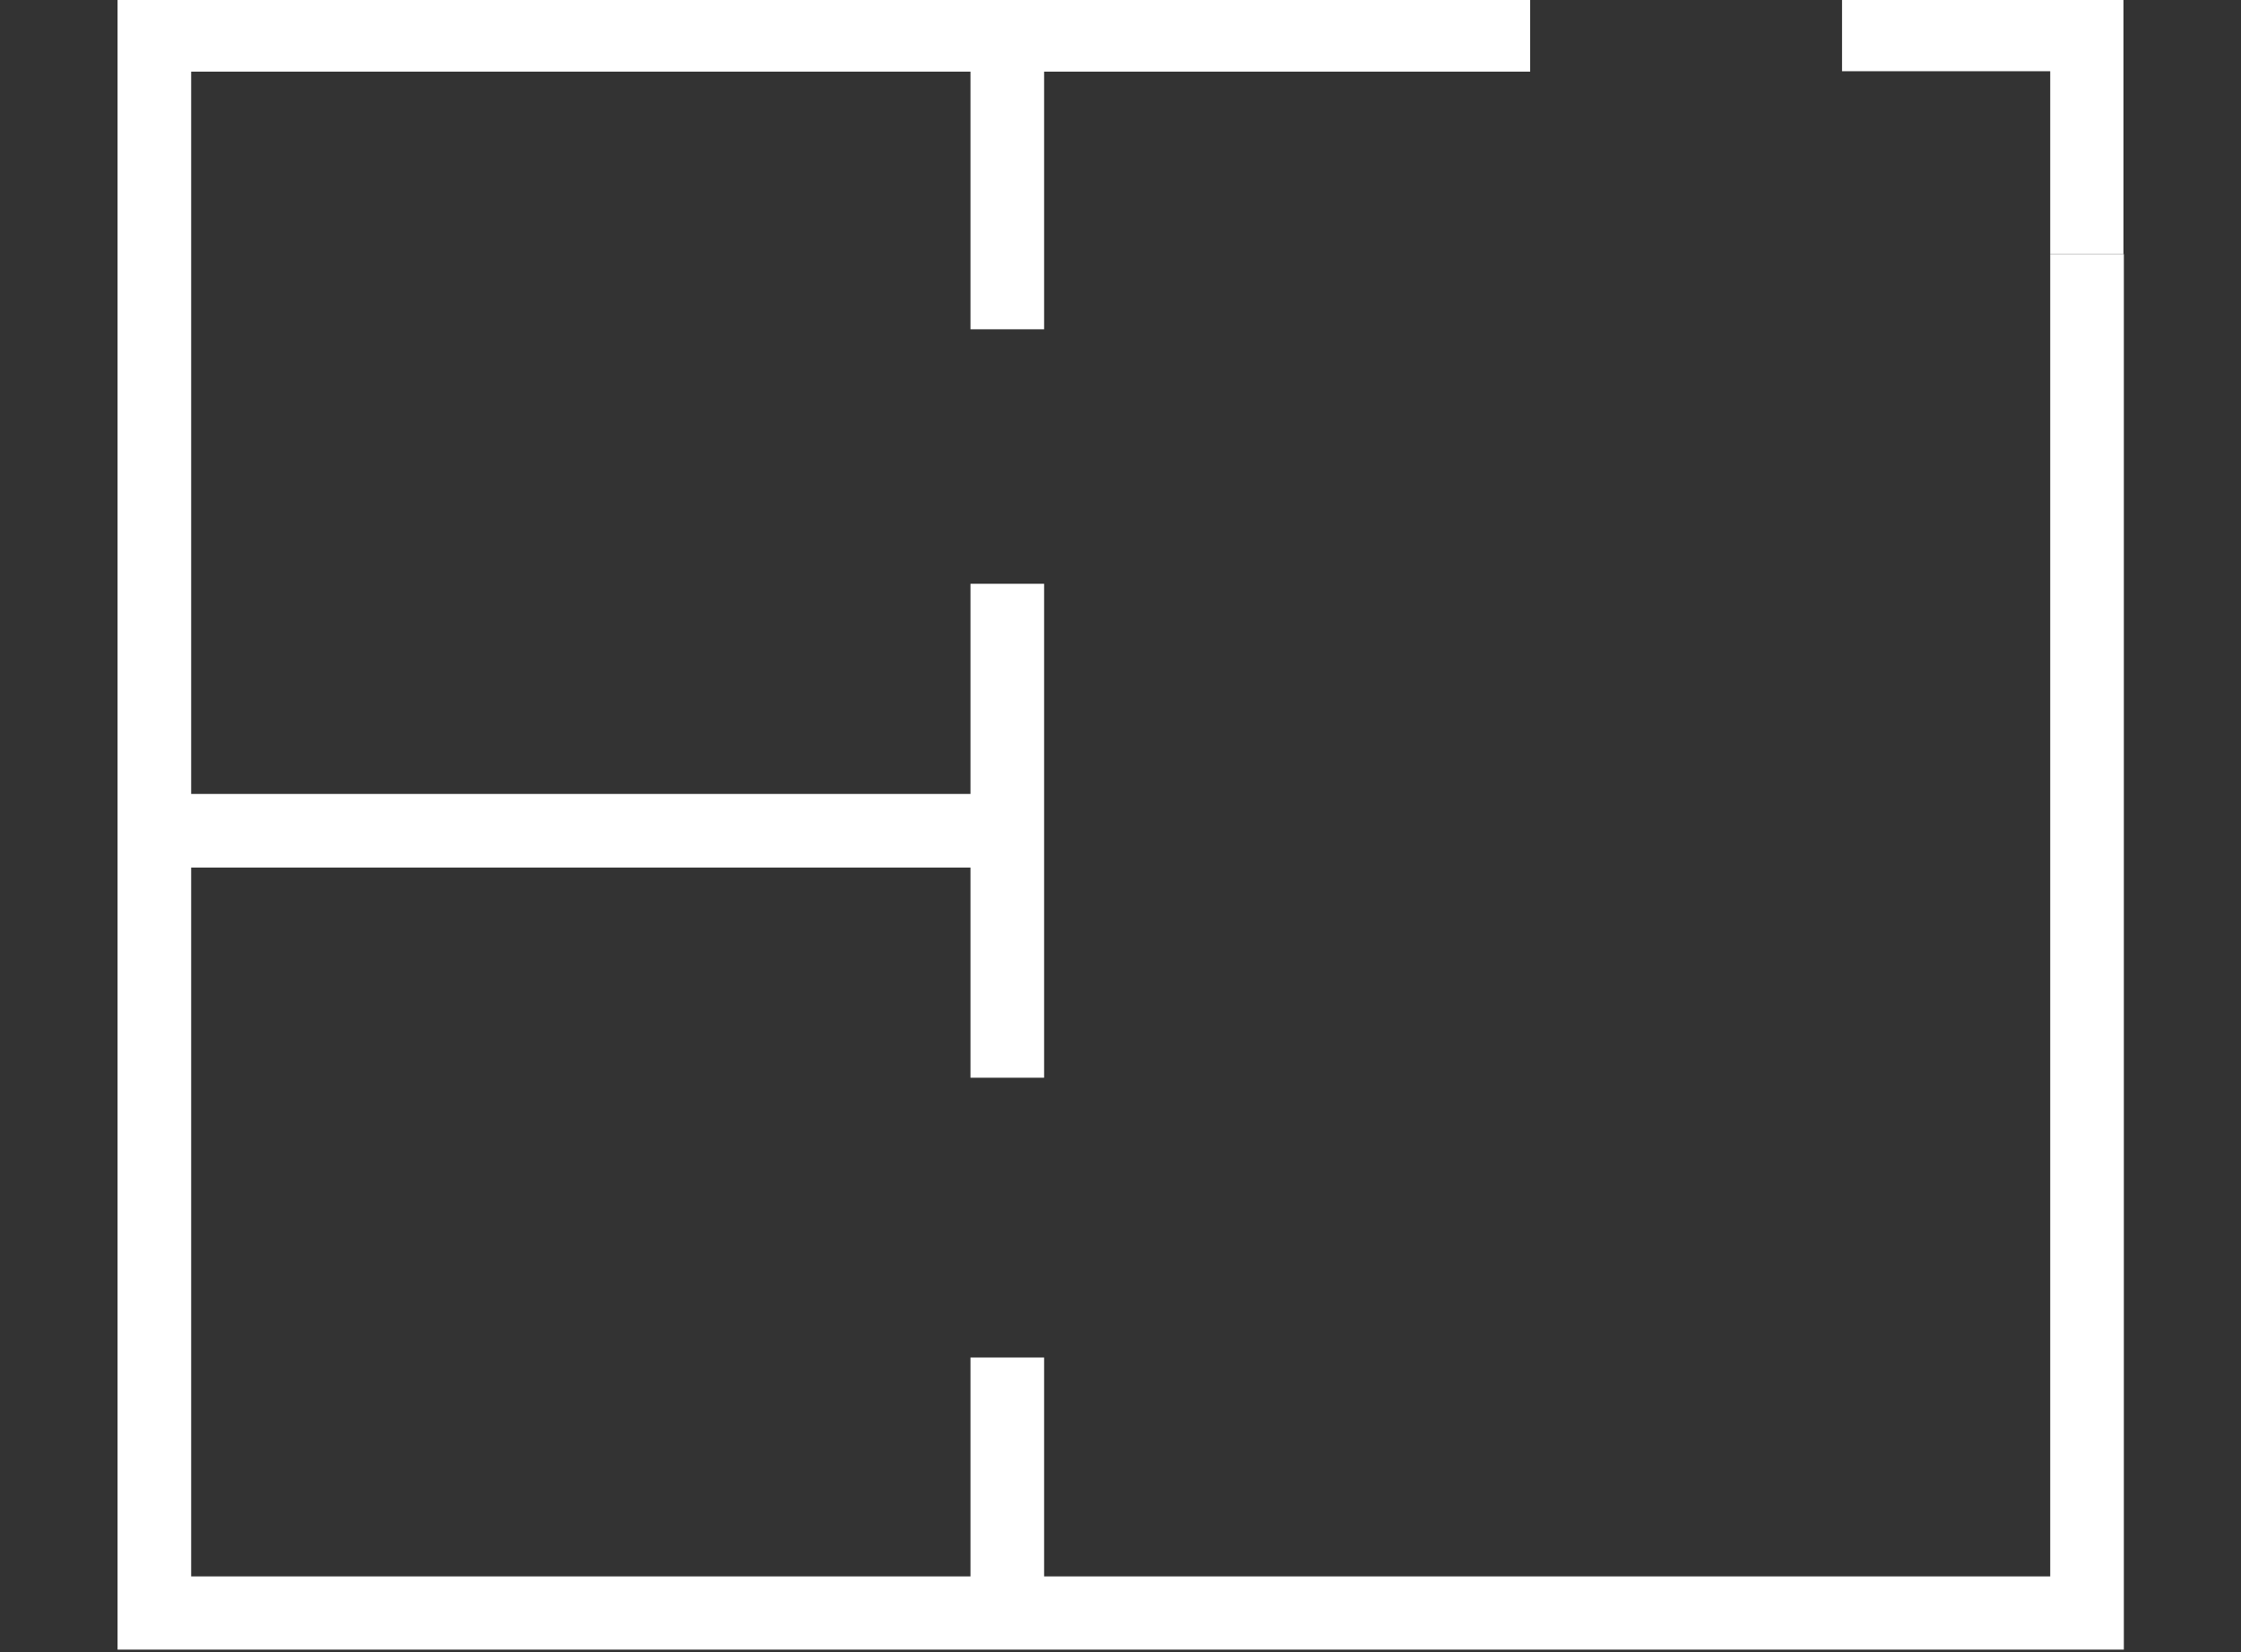 <?xml version="1.0" encoding="UTF-8"?>
<svg id="Livello_1" data-name="Livello 1" xmlns="http://www.w3.org/2000/svg" viewBox="0 0 56.62 41.74">
  <rect x="0" y="0" width="56.62" height="41.74" fill="#333333" stroke="none"/>
  <defs>
    <style>
      .cls-1 {
        fill: #fff;
      }
    </style>
  </defs>
  <g id="Raggruppa_912" data-name="Raggruppa 912">
    <path id="Tracciato_1231" data-name="Tracciato 1231" class="cls-1" d="M53.66,6.42h-1.86V1.8h-5.26V-.05h7.11v6.47Z"/>
    <path id="Tracciato_1232" data-name="Tracciato 1232" class="cls-1" d="M53.66,41.68H2.97V-.05h35.69v1.86H4.83v38.02h46.97V6.42h1.86v35.26Z"/>
    <path id="Linea_90" data-name="Linea 90" class="cls-1" d="M25.43,21.92H4v-1.86h21.43v1.86Z"/>
    <path id="Linea_91" data-name="Linea 91" class="cls-1" d="M26.38,27.23h-1.86v-12.48h1.86v12.48Z"/>
    <path id="Linea_92" data-name="Linea 92" class="cls-1" d="M26.38,8.32h-1.86V.95h1.86v7.37Z"/>
    <path id="Linea_93" data-name="Linea 93" class="cls-1" d="M26.38,40.72h-1.86v-6.42h1.86v6.42Z"/>
  </g>
</svg>